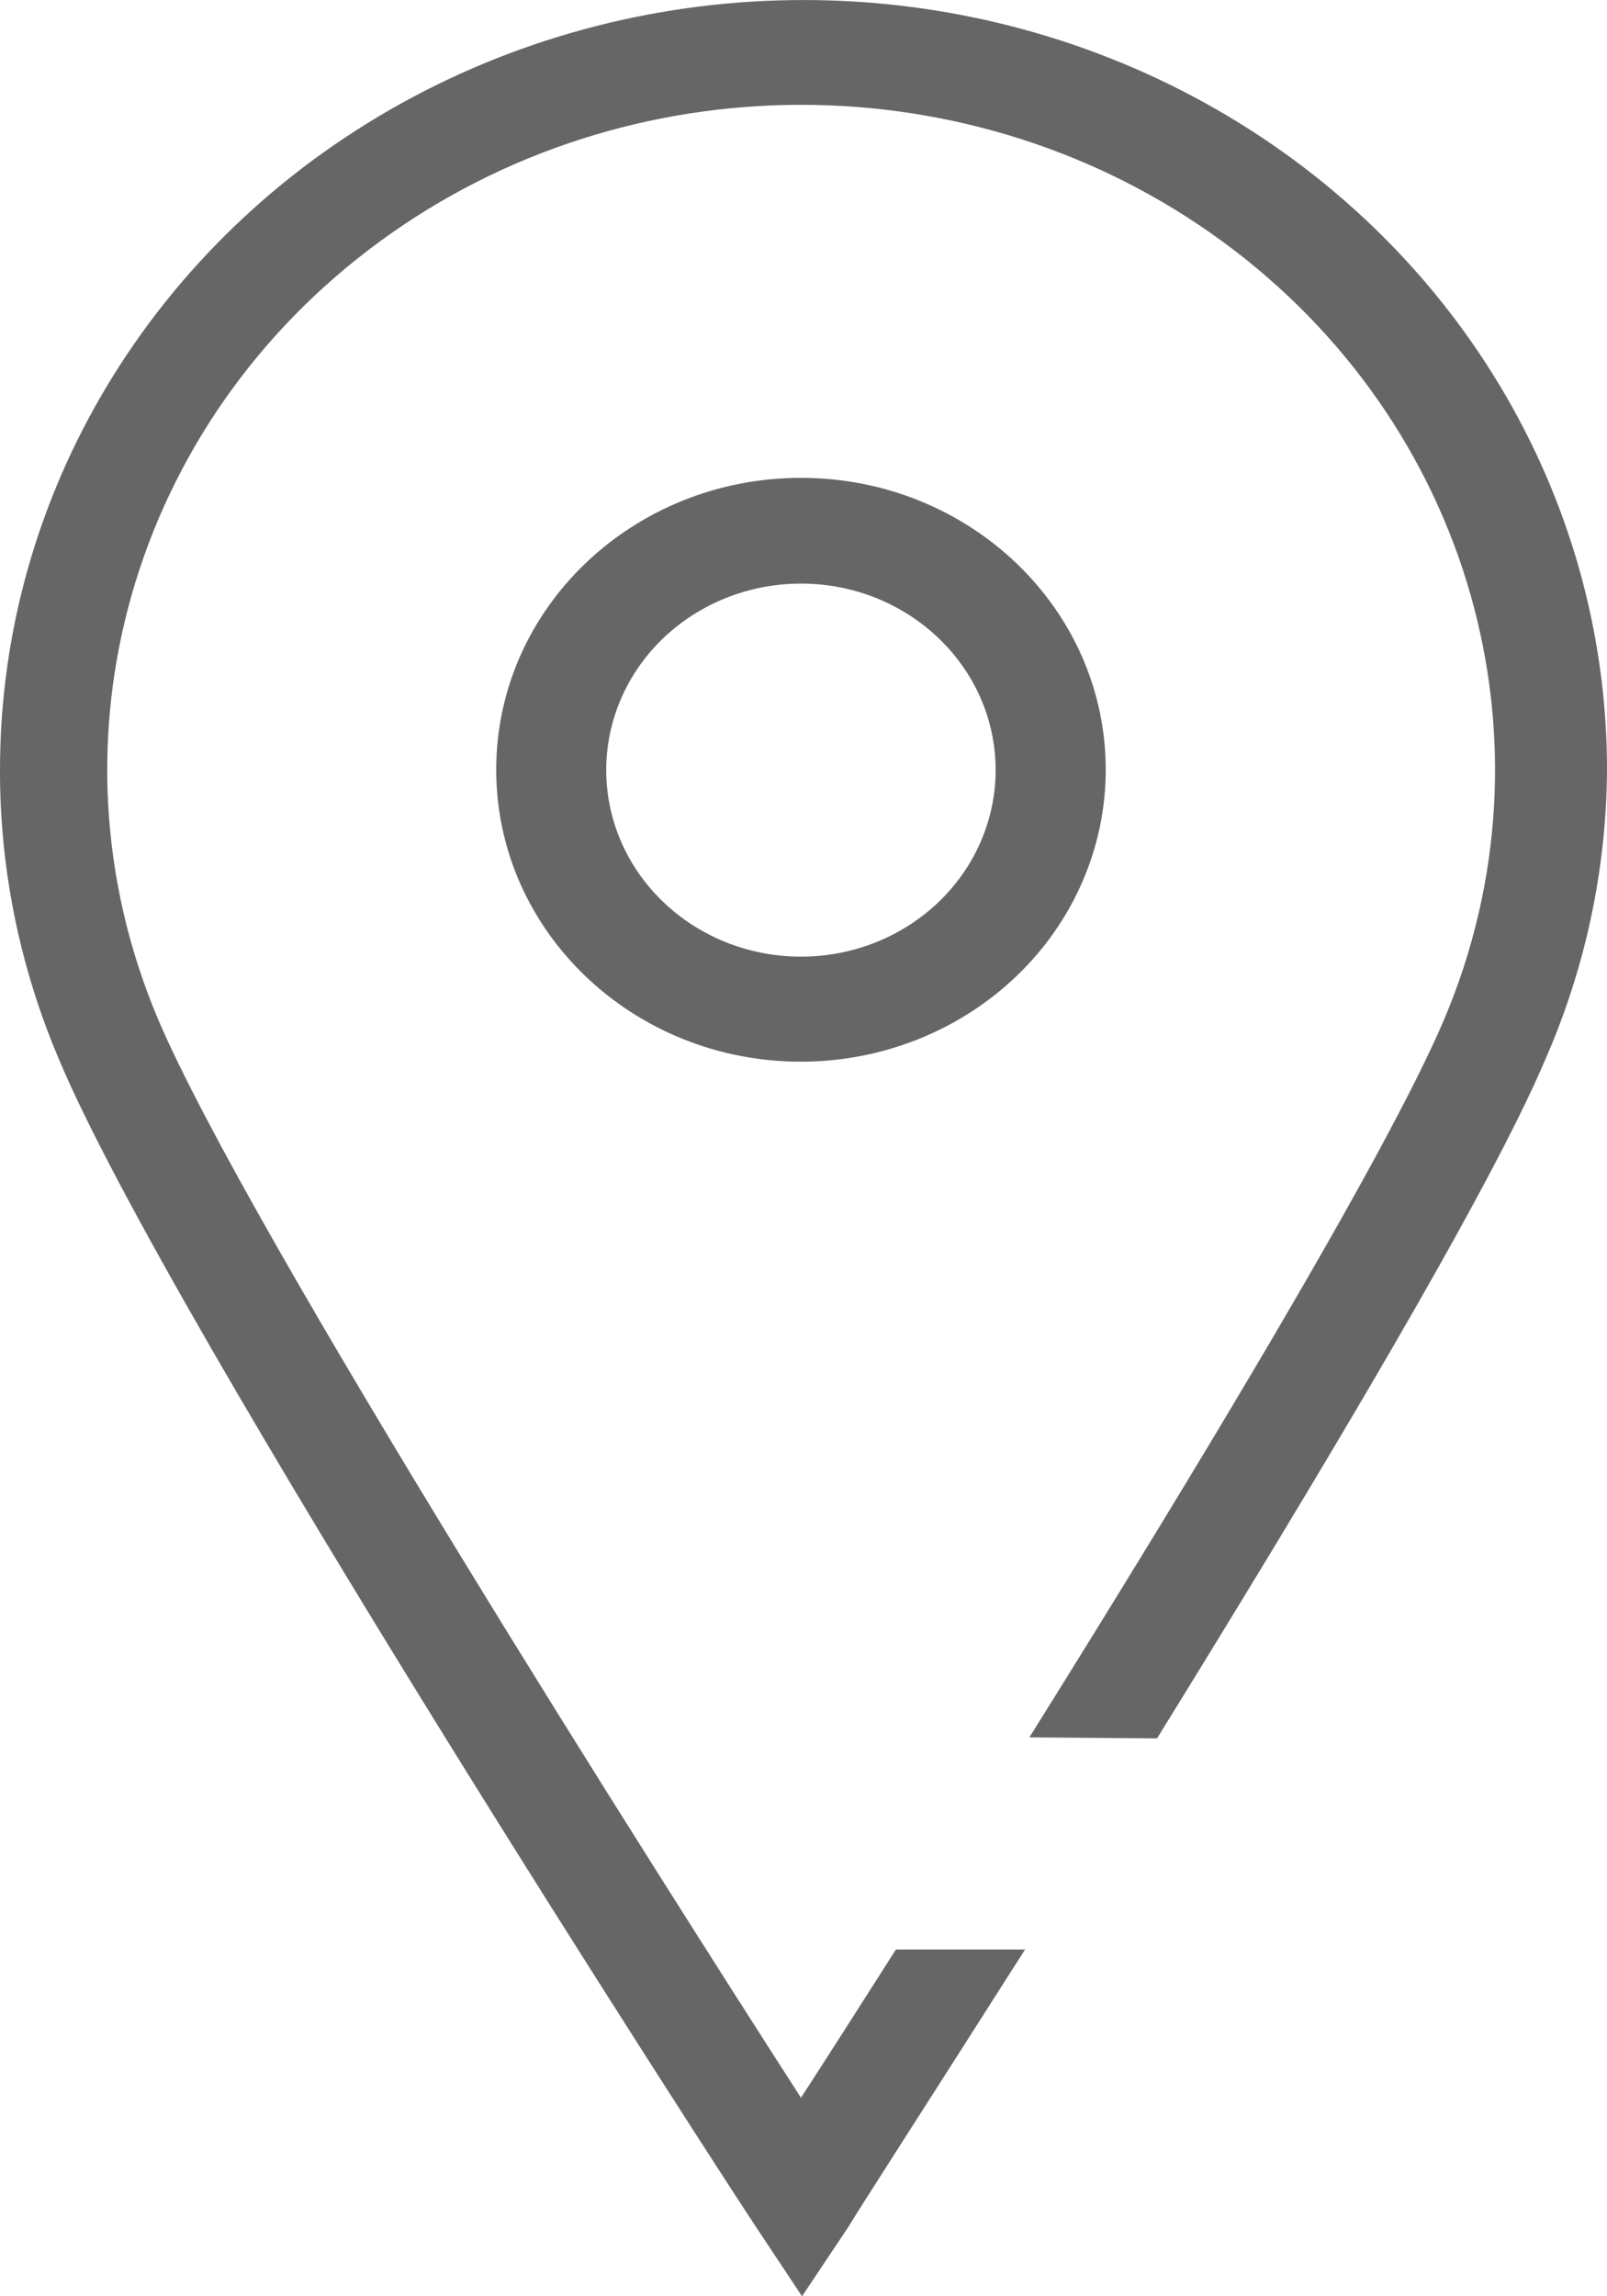 <svg width="14" height="20" viewBox="0 0 14 20" fill="none" xmlns="http://www.w3.org/2000/svg">
<path opacity="0.6" d="M8.968 15.132C10.418 12.812 12.08 10.061 12.582 8.877C13.605 6.459 12.812 3.684 10.647 2.101C8.481 0.517 5.477 0.517 3.312 2.101C1.146 3.684 0.354 6.459 1.377 8.877C2.157 10.713 5.757 16.374 6.978 18.271C7.192 17.941 7.476 17.497 7.805 16.98H8.93C8.089 18.302 7.457 19.281 7.396 19.388L6.987 20L6.581 19.388C6.374 19.082 1.47 11.518 0.511 9.22C0.172 8.421 -0.002 7.567 1.51925e-05 6.704C1.51925e-05 4.309 1.334 2.096 3.5 0.898C5.666 -0.299 8.334 -0.299 10.5 0.898C12.666 2.096 14 4.309 14 6.704C13.995 7.568 13.814 8.423 13.466 9.22C12.974 10.386 11.47 12.892 10.08 15.141L8.968 15.132ZM6.978 9.247C5.511 9.247 4.323 8.109 4.323 6.704C4.323 5.3 5.511 4.162 6.978 4.162C8.444 4.162 9.633 5.3 9.633 6.704C9.633 7.379 9.353 8.026 8.855 8.502C8.357 8.979 7.682 9.247 6.978 9.247ZM6.978 5.083C6.291 5.083 5.672 5.479 5.41 6.086C5.148 6.694 5.293 7.393 5.779 7.857C6.265 8.322 6.995 8.46 7.629 8.208C8.263 7.955 8.675 7.362 8.674 6.704C8.672 5.808 7.913 5.083 6.978 5.083Z" fill="black"/>
</svg>
